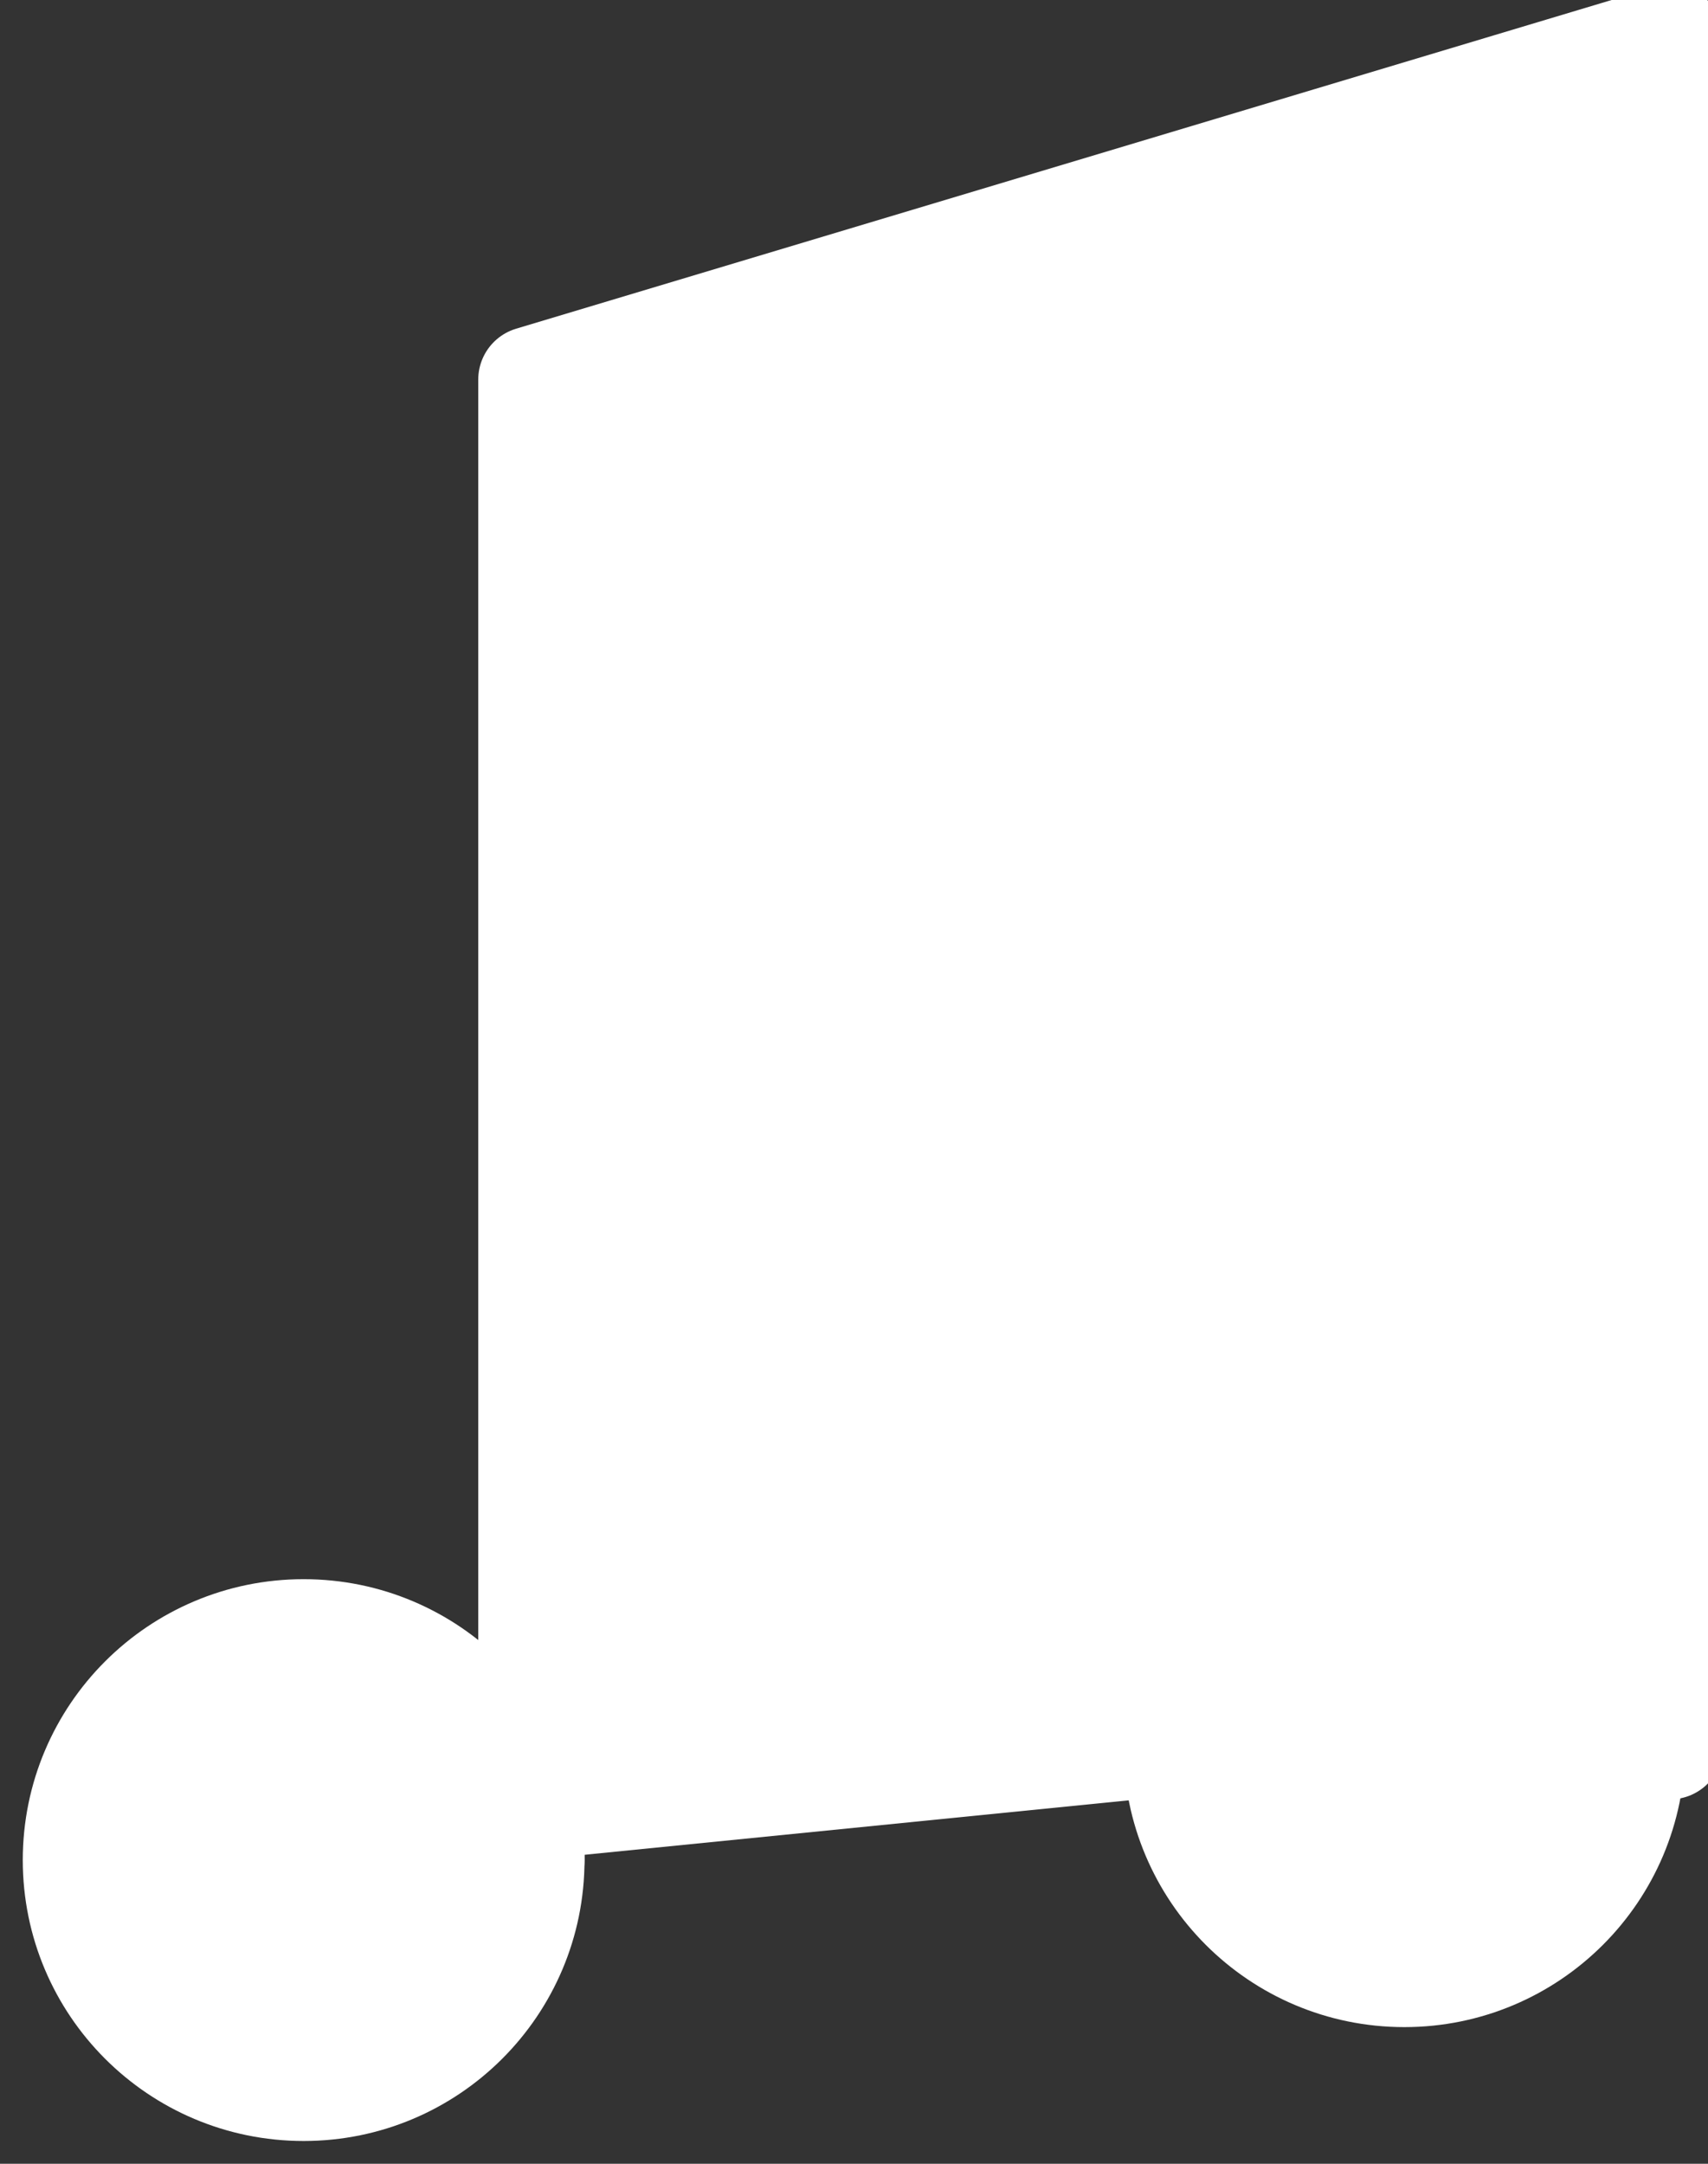 <?xml version="1.0" encoding="utf-8"?>
<!-- Generator: Adobe Illustrator 27.0.0, SVG Export Plug-In . SVG Version: 6.00 Build 0)  -->
<svg version="1.1" id="INCISIONE" xmlns="http://www.w3.org/2000/svg" xmlns:xlink="http://www.w3.org/1999/xlink" x="0px" y="0px"
	 viewBox="0 0 4.5 5.7" style="enable-background:new 0 0 4.5 5.7;" xml:space="preserve">
<rect x="0" y="0" width="4.5" height="5.7" fill="#333333" stroke="none"/>
<style type="text/css">
	.st0{fill:#FFFFFF;stroke:#FFFFFF;stroke-width:0.28;stroke-linecap:round;stroke-linejoin:round;}
	.st1{fill:none;stroke:#FFFFFF;stroke-width:0.28;stroke-linecap:round;stroke-linejoin:round;}
</style>
<g id="CIRCLE">
	<circle class="st0" cx="0.8" cy="4.9" r="0.6"/>
</g>
<g id="CIRCLE-2">
	<circle class="st0" cx="3.7" cy="4.6" r="0.6"/>
</g>
<g id="LINE">
	<line class="st1" x1="4.4" y1="1" x2="1.4" y2="1.8"/>
</g>
<g id="LWPOLYLINE">
	<polyline class="st0" points="1.4,4.9 1.4,1 4.4,0.1 4.4,4.6 	"/>
</g>
</svg>
